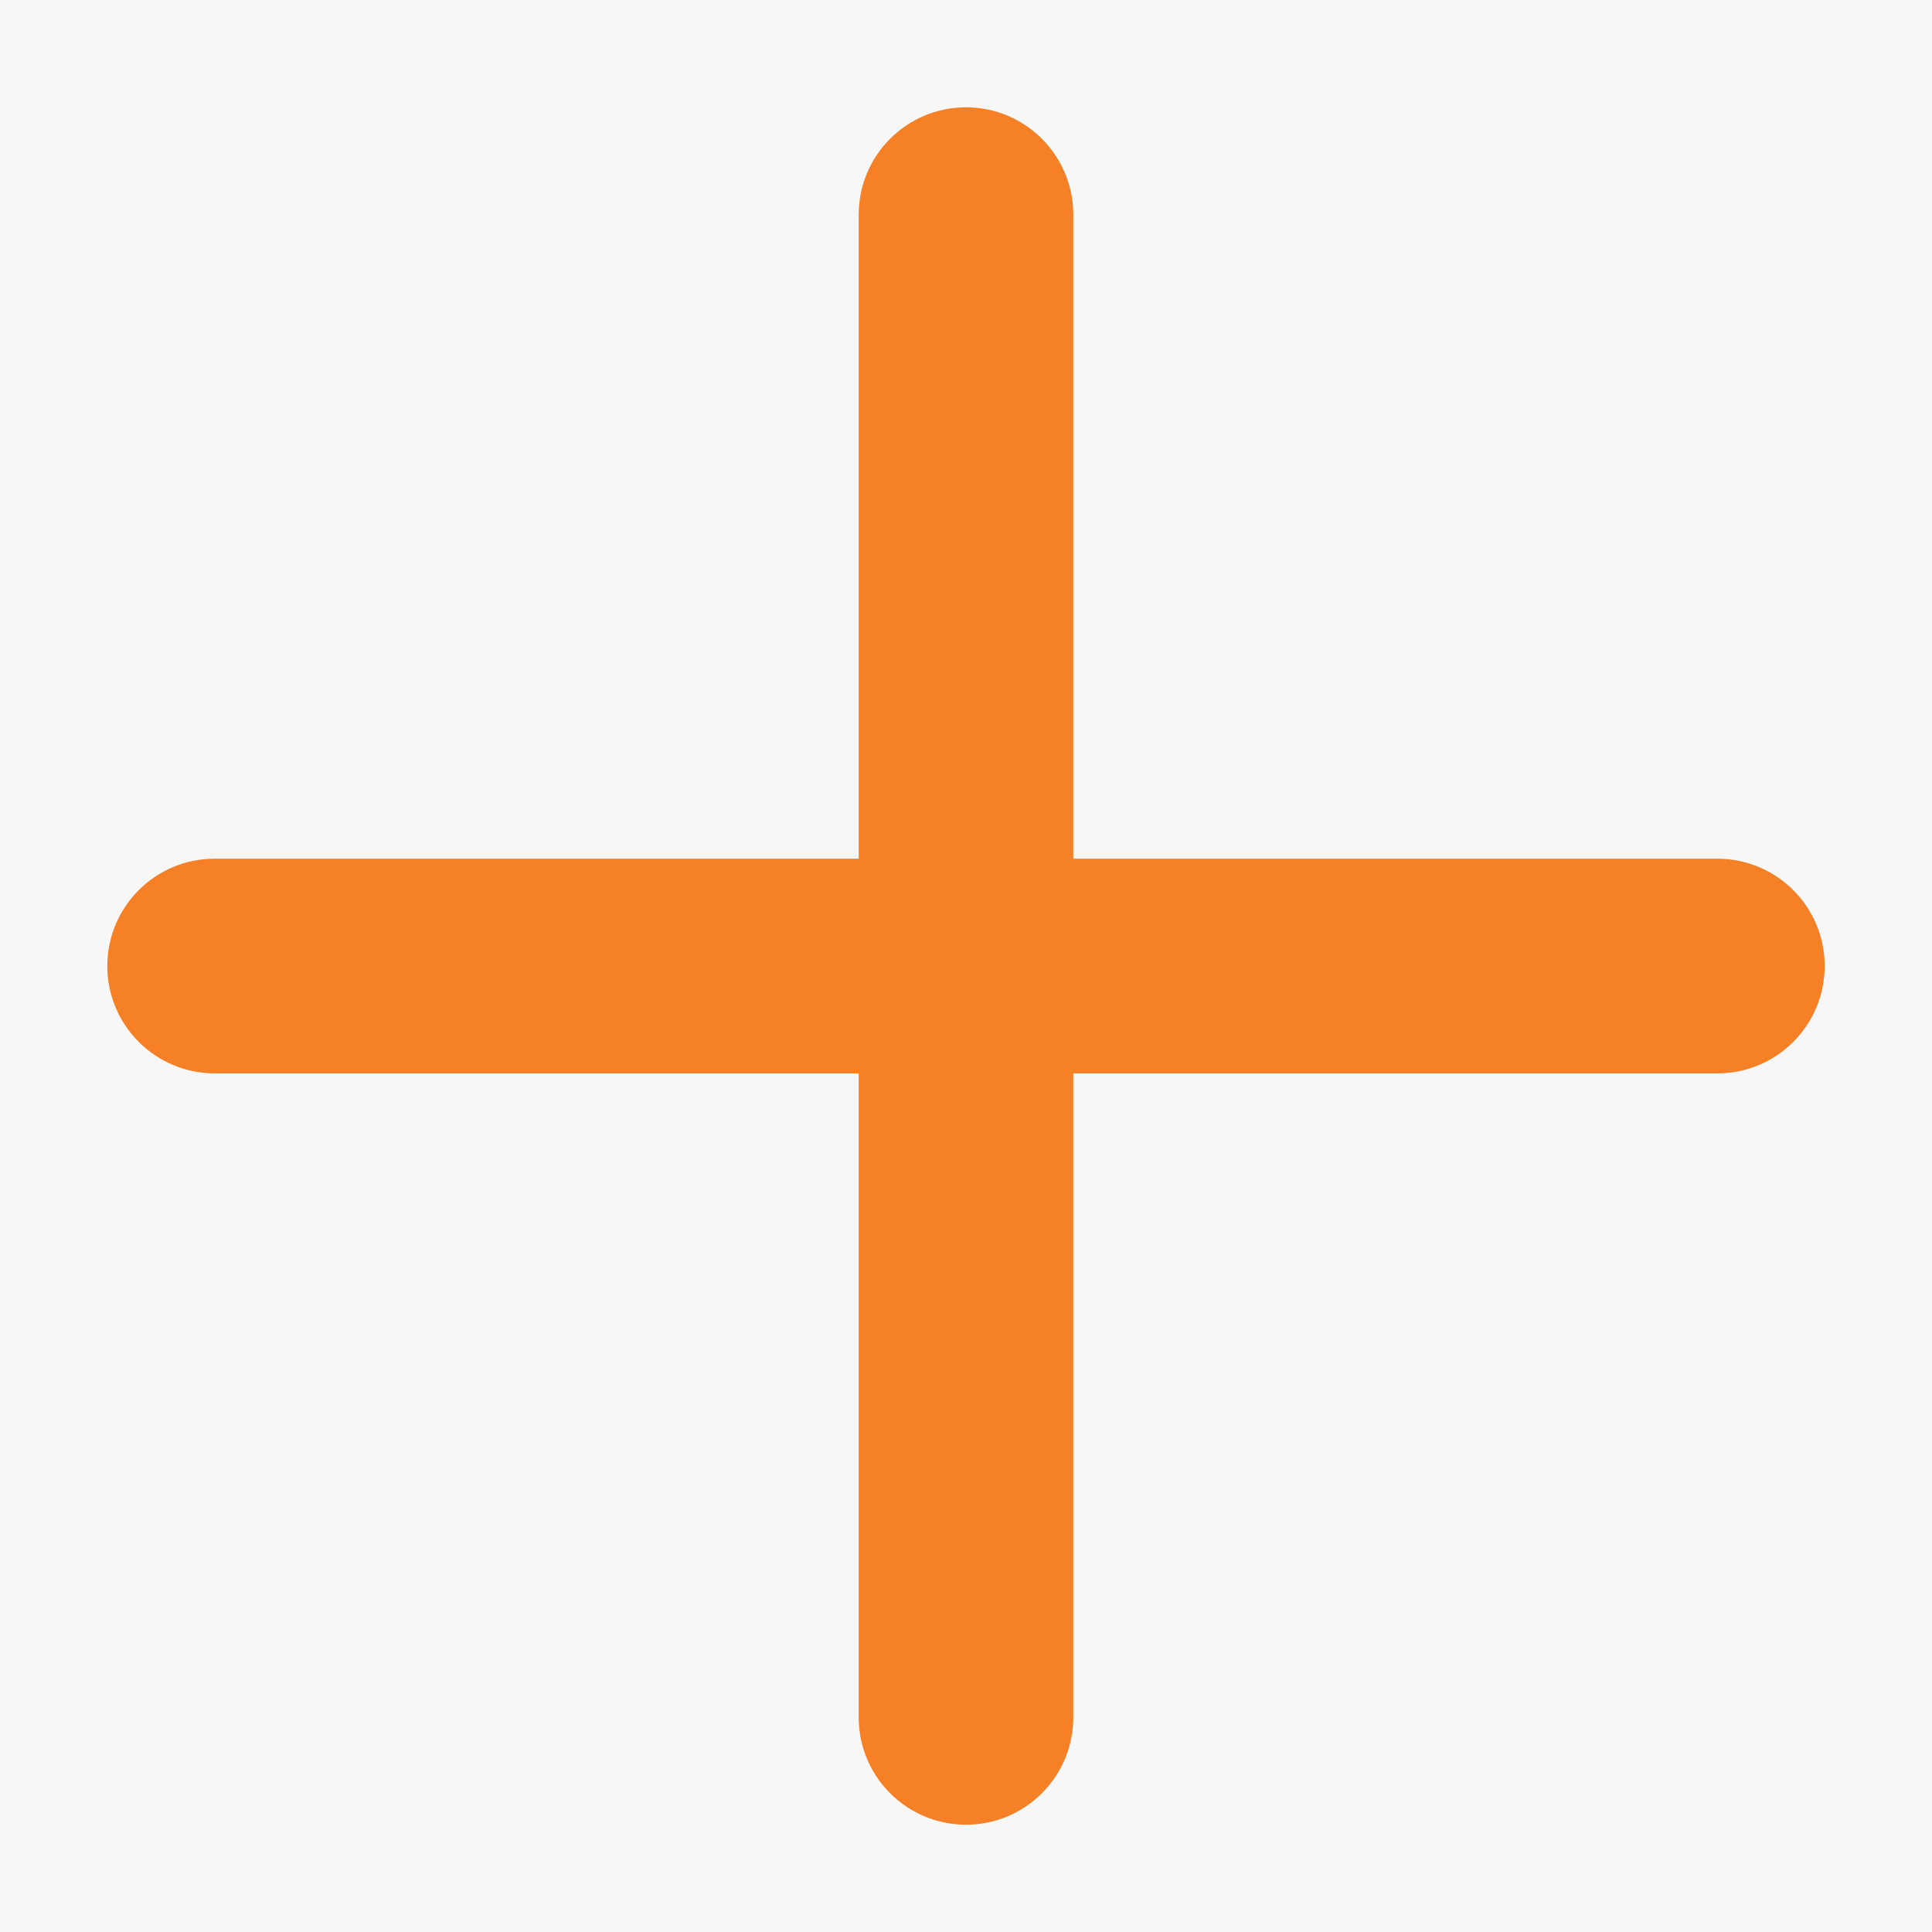 <svg width="24" height="24" viewBox="0 0 24 24" fill="none" xmlns="http://www.w3.org/2000/svg">
<rect width="24" height="24" fill="#F7F7F7"/>
<path fill-rule="evenodd" clip-rule="evenodd" d="M13.333 2.667C13.333 1.93 12.736 1.333 12 1.333C11.264 1.333 10.667 1.93 10.667 2.667V10.667H2.667C1.93 10.667 1.333 11.264 1.333 12C1.333 12.736 1.93 13.334 2.667 13.334H10.667V21.334C10.667 22.07 11.264 22.667 12 22.667C12.736 22.667 13.333 22.07 13.333 21.334V13.334H21.333C22.07 13.334 22.667 12.736 22.667 12C22.667 11.264 22.07 10.667 21.333 10.667H13.333V2.667Z" fill="#F58025"/>
</svg>
